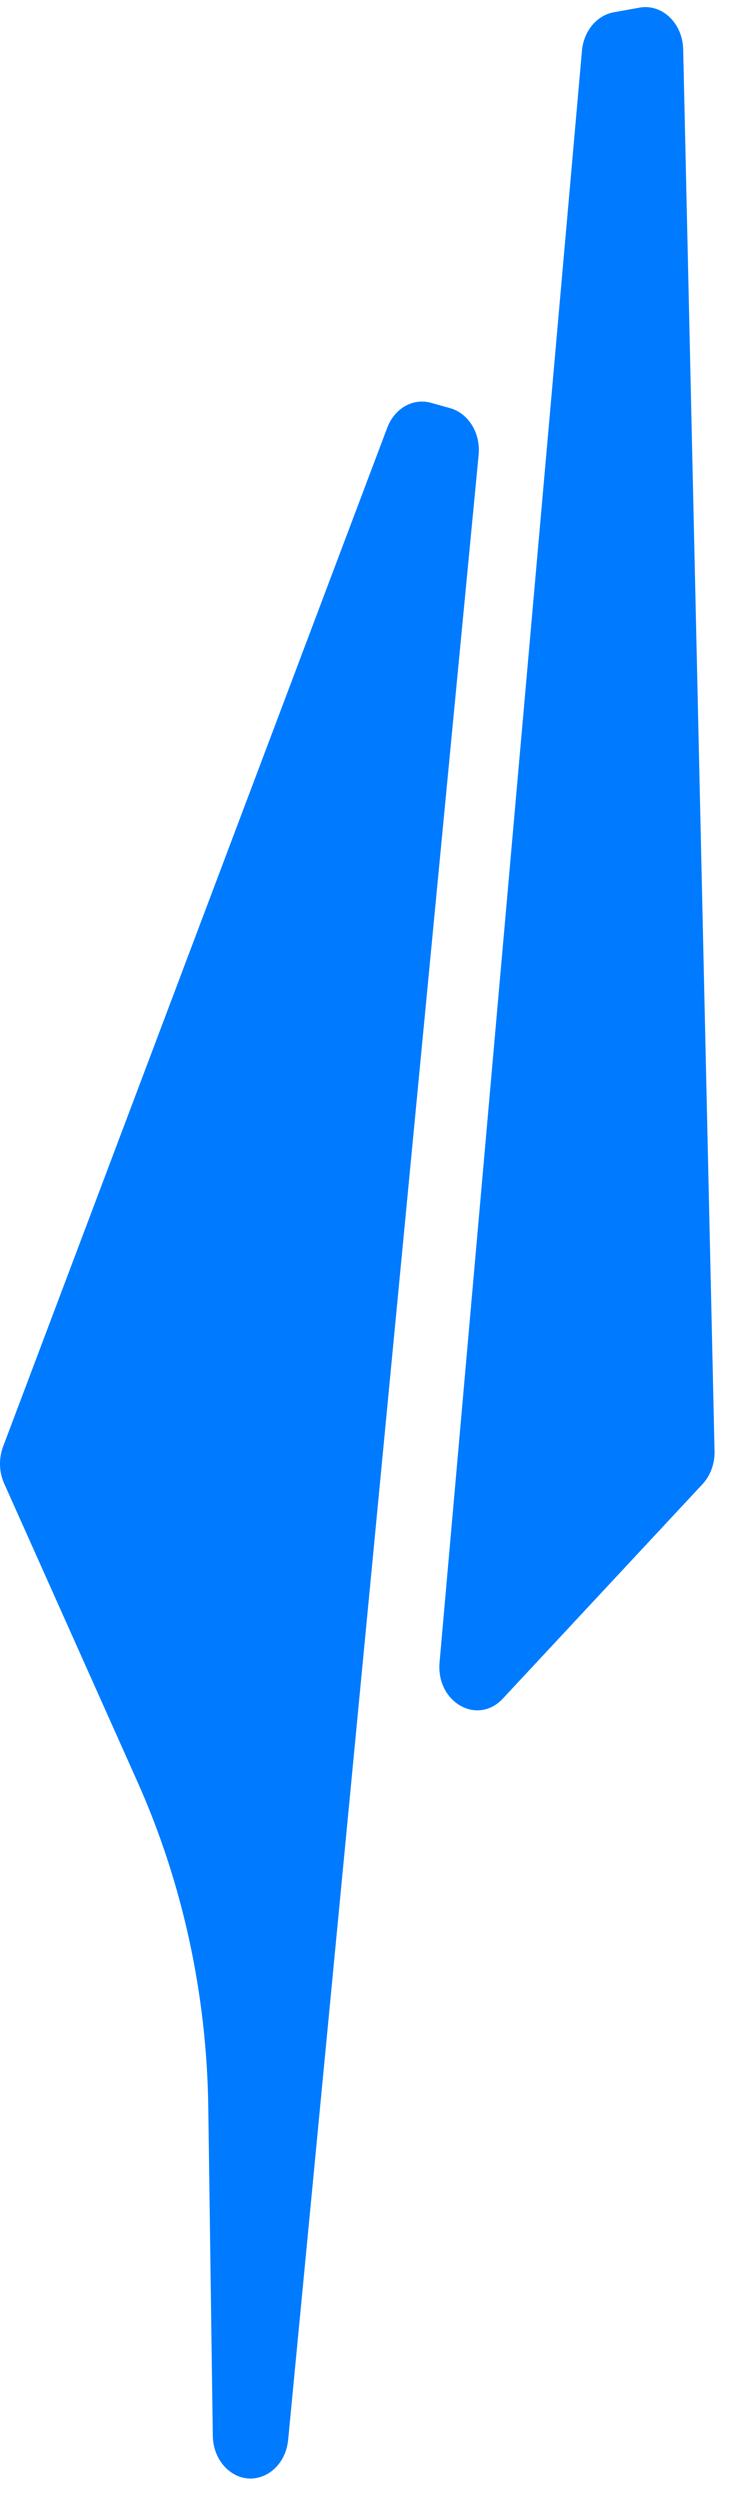 <svg width="20" height="67" viewBox="0 0 20 67" fill="none" xmlns="http://www.w3.org/2000/svg">
<path d="M3.684 47.749L0.112 39.759C-0.026 39.45 -0.037 39.09 0.083 38.768L10.382 11.463C10.576 10.945 11.069 10.663 11.549 10.794L12.065 10.938C12.563 11.076 12.889 11.614 12.832 12.191L7.725 65.391C7.639 66.257 6.781 66.716 6.151 66.224C5.876 66.014 5.71 65.66 5.705 65.279L5.584 56.475C5.544 53.437 4.892 50.452 3.684 47.749Z" fill="#007BFF"/>
<path d="M13.484 45.519L18.837 39.772C19.048 39.542 19.163 39.227 19.157 38.893L18.316 1.32C18.298 0.618 17.749 0.094 17.142 0.205L16.449 0.33C15.997 0.415 15.648 0.835 15.602 1.36L11.784 44.554C11.692 45.624 12.803 46.254 13.484 45.519Z" fill="#007BFF"/>
</svg>
